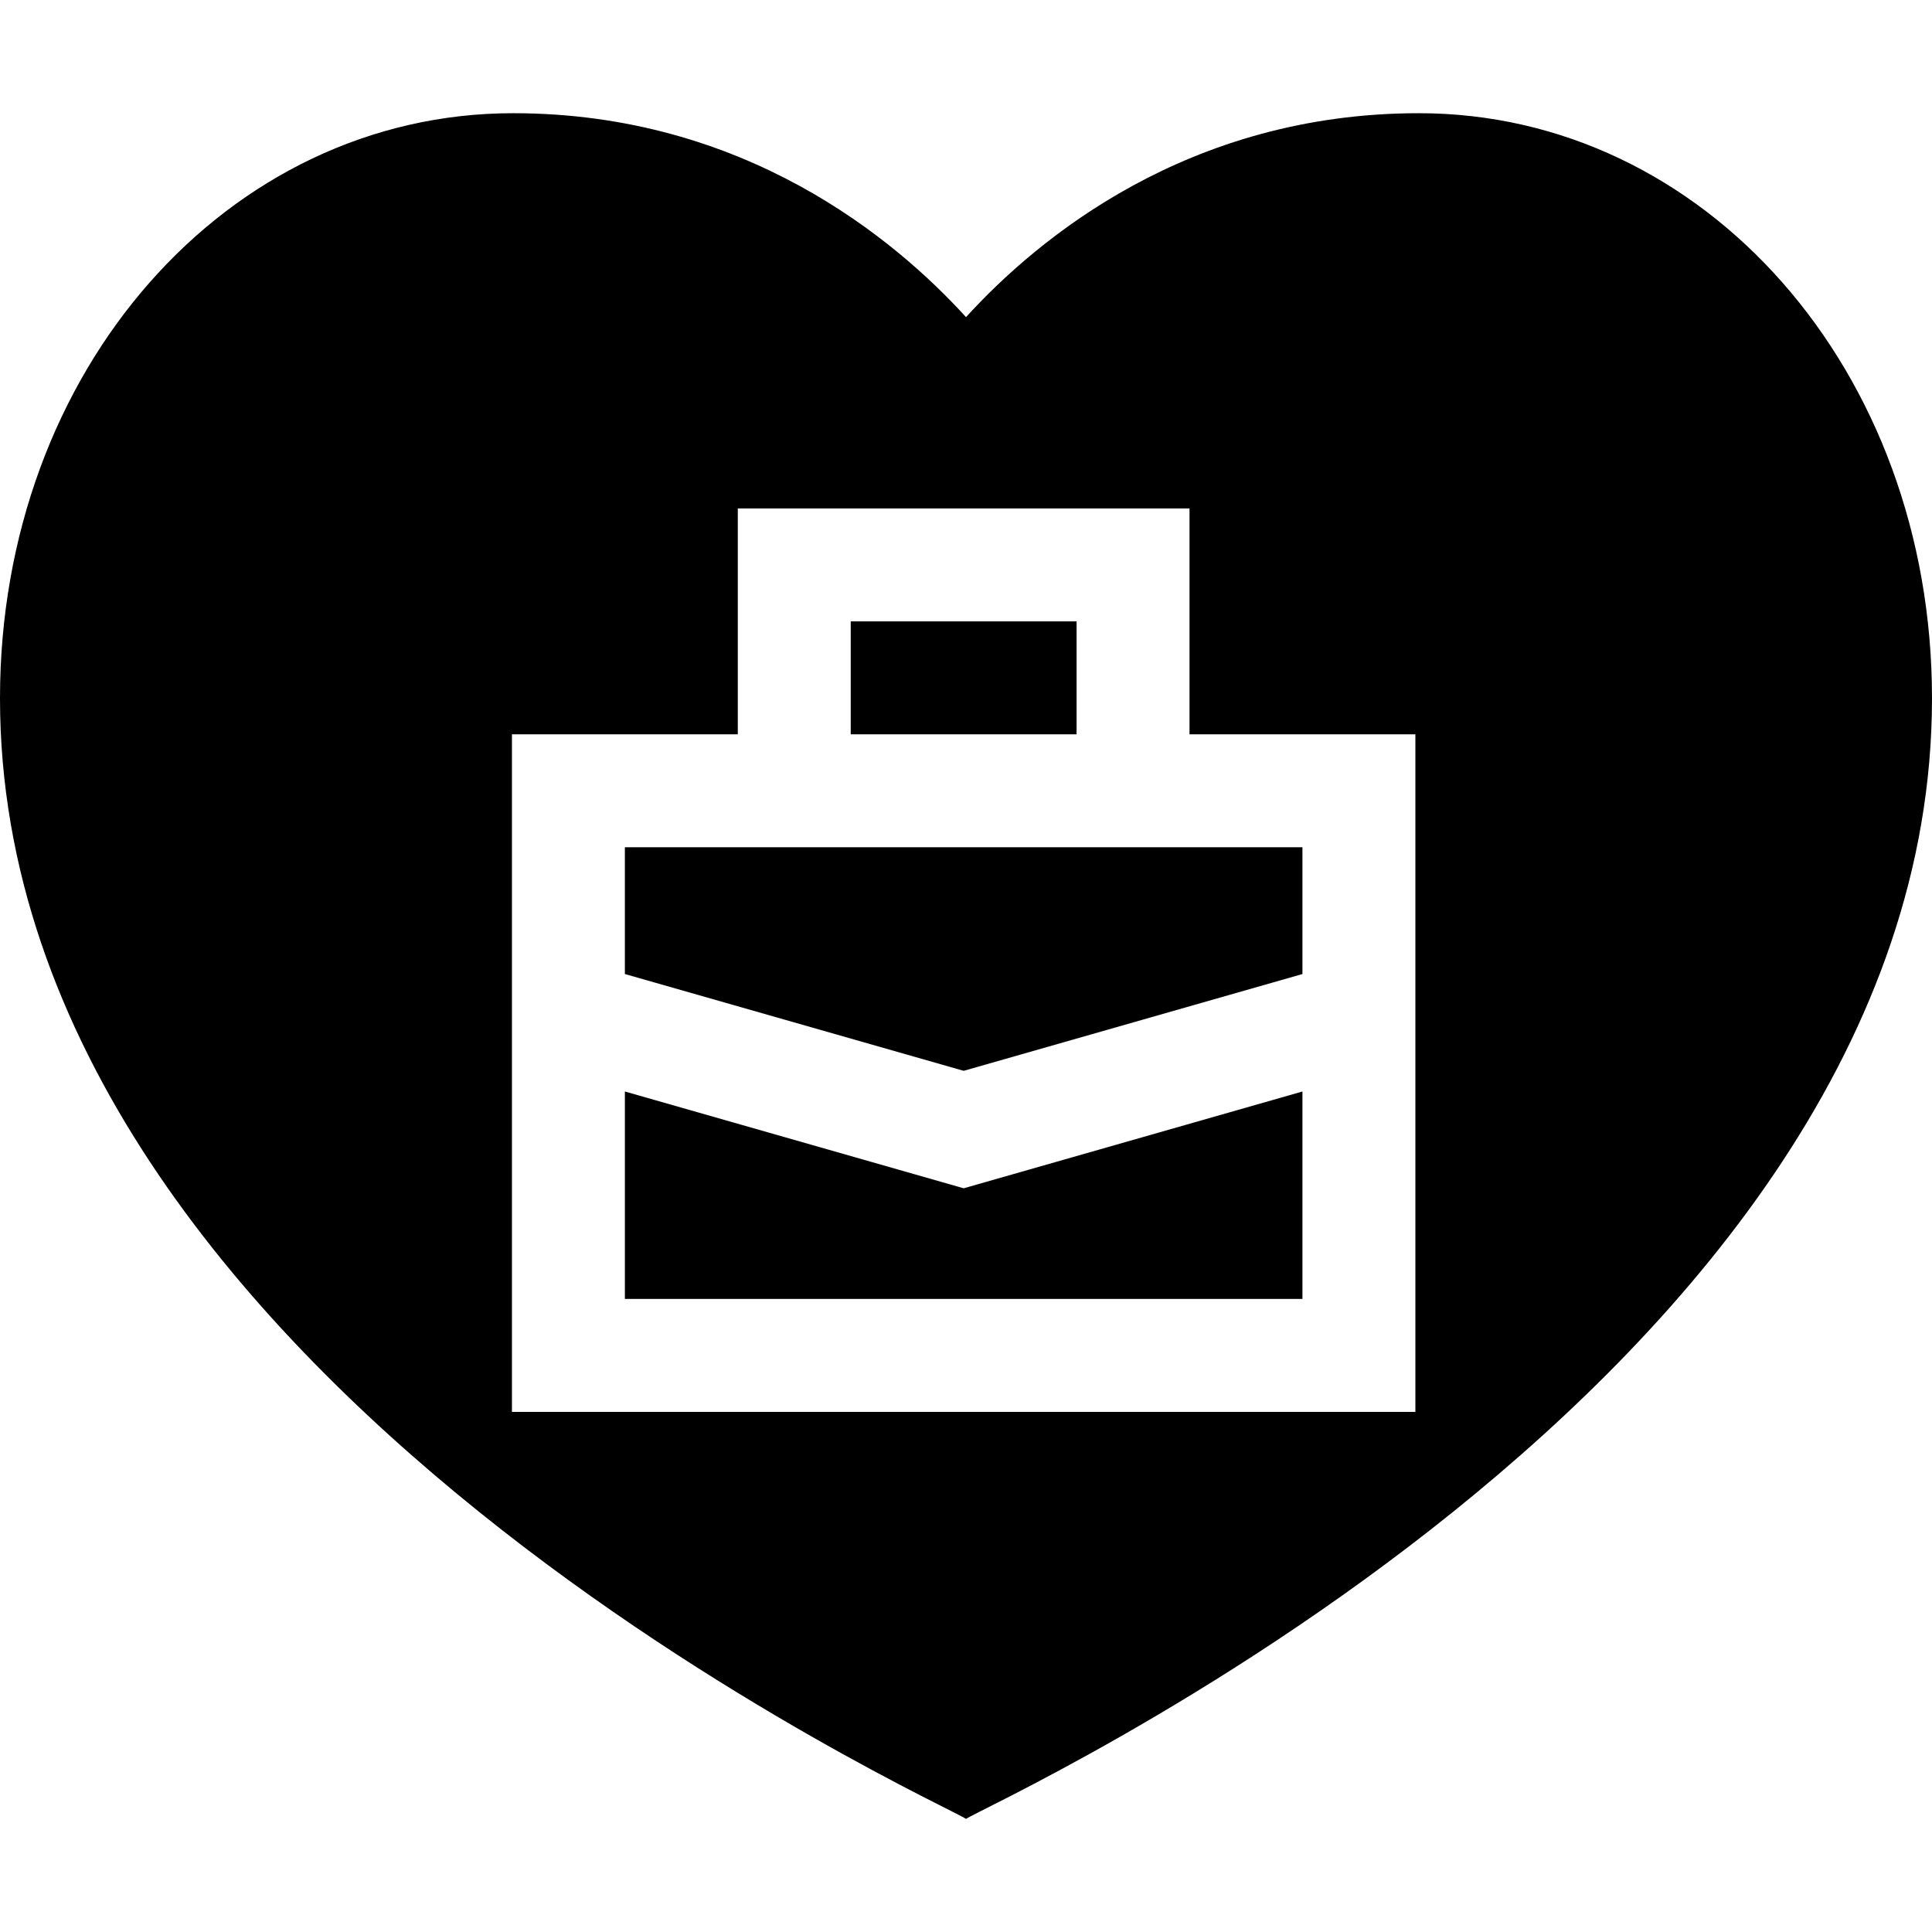 <?xml version="1.0" encoding="UTF-8"?> <svg xmlns="http://www.w3.org/2000/svg" height="512pt" viewBox="0 -30 512 512" width="512pt"> <path d="m165.598 228.129 89.781 25.652 89.781-25.652v-33.602h-179.562zm0 0"></path> <path d="m225.453 134.672h59.852v29.93h-59.852zm0 0"></path> <path d="m165.598 259.258v54.977h179.562v-54.977l-89.781 25.652zm0 0"></path> <path d="m376.023 0c-61.285 0-101.18 33.359-120.016 54.039-18.836-20.68-58.746-54.039-120.031-54.039-75.695 0-135.977 68.098-135.977 155.043 0 181.586 253.012 294.227 256.008 296.992 2.992-2.762 255.992-115.34 255.992-296.992 0-86.945-60.281-155.043-135.977-155.043zm-.934 344.164h-239.418v-179.562h59.852v-59.855h119.711v59.855h59.855zm0 0"></path> </svg> 